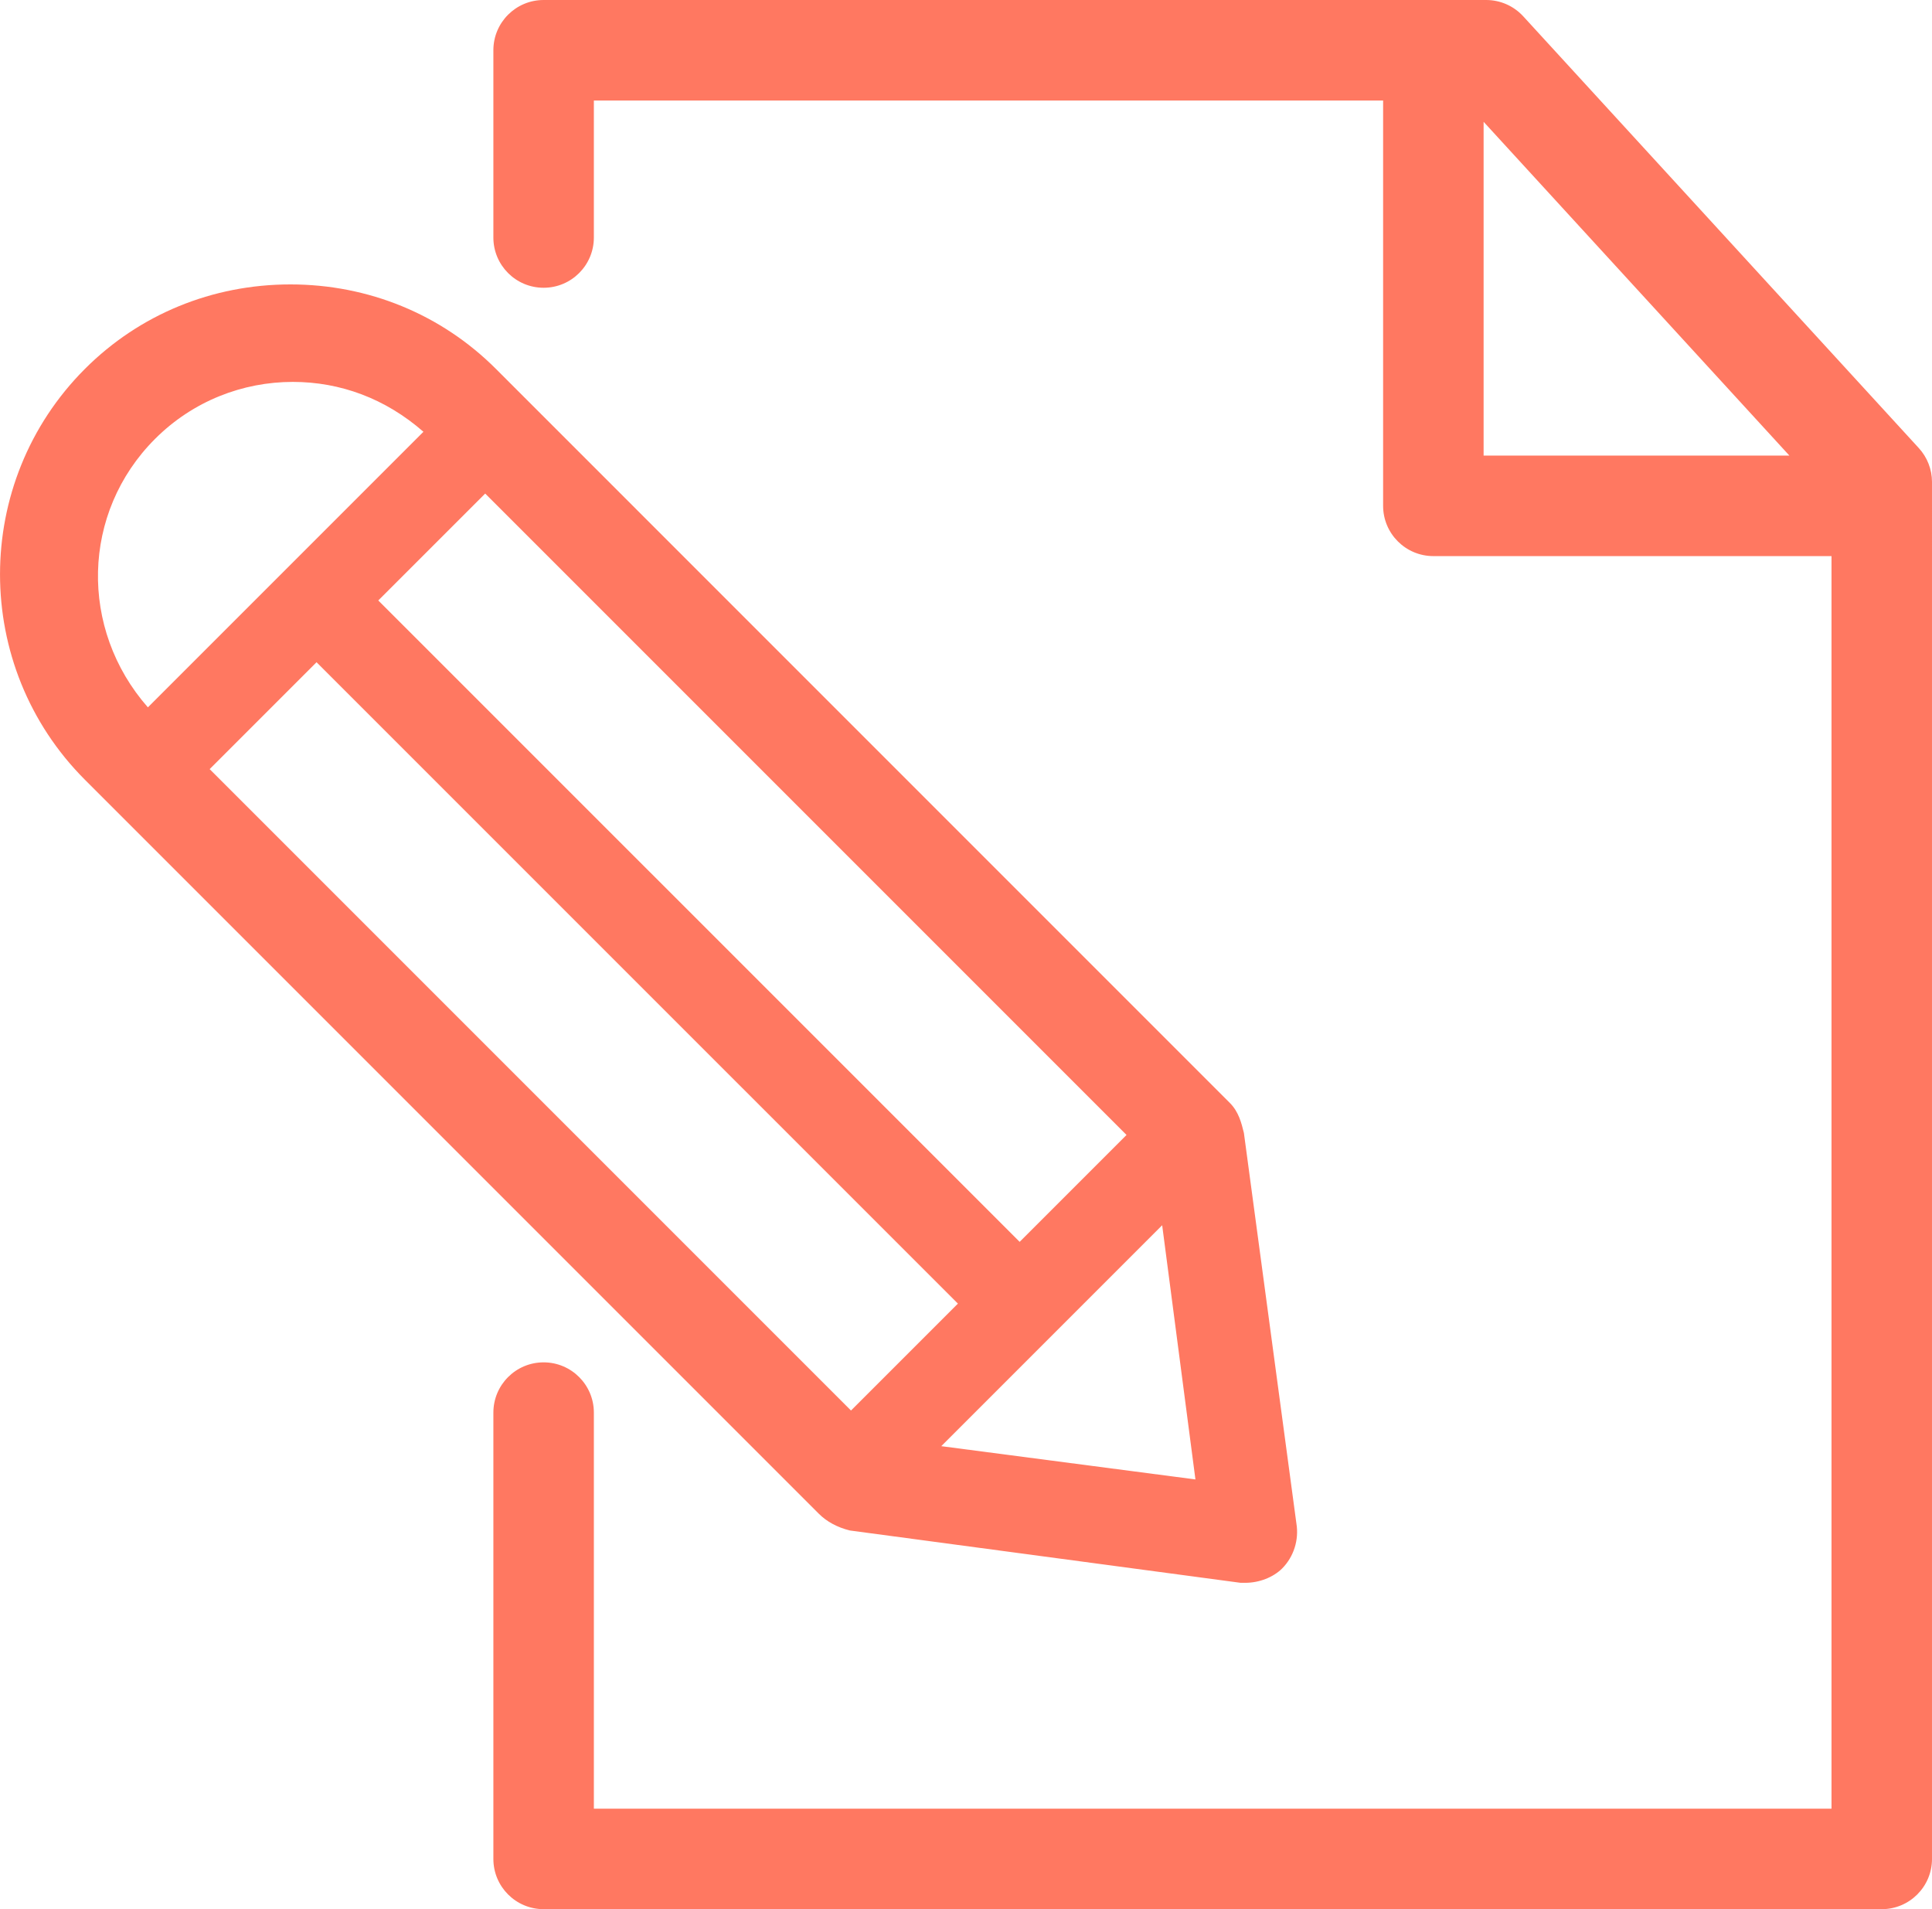 <?xml version="1.0" encoding="utf-8"?>
<!-- Generator: Adobe Illustrator 17.0.0, SVG Export Plug-In . SVG Version: 6.00 Build 0)  -->
<!DOCTYPE svg PUBLIC "-//W3C//DTD SVG 1.1//EN" "http://www.w3.org/Graphics/SVG/1.1/DTD/svg11.dtd">
<svg version="1.1" id="Layer_1" xmlns="http://www.w3.org/2000/svg" xmlns:xlink="http://www.w3.org/1999/xlink" x="0px" y="0px"
	 width="57.677px" height="56.991px" viewBox="0 0 57.677 56.991" enable-background="new 0 0 57.677 56.991" xml:space="preserve">
<g>
	<defs>
		<rect id="SVGID_1_" y="0" width="57.677" height="56.991"/>
	</defs>
	<clipPath id="SVGID_2_">
		<use xlink:href="#SVGID_1_"  overflow="visible"/>
	</clipPath>
	<path clip-path="url(#SVGID_2_)" fill="#FF7861" d="M57.282,13.374L45.474,0.487C45.19,0.177,44.789,0,44.368,0H16.229
		c-0.829,0-1.5,0.671-1.5,1.5v5.59c0,0.829,0.671,1.5,1.5,1.5c0.828,0,1.5-0.671,1.5-1.5V3h23.562v12.1c0,0.828,0.672,1.5,1.5,1.5
		h11.886v37.39H17.729V42.167c0-0.828-0.672-1.5-1.5-1.5c-0.829,0-1.5,0.672-1.5,1.5V55.49c0,0.829,0.671,1.5,1.5,1.5h39.948
		c0.828,0,1.5-0.671,1.5-1.5V14.387C57.677,14.012,57.536,13.651,57.282,13.374 M44.291,3.636L53.42,13.6h-9.129V3.636z"/>
	<path clip-path="url(#SVGID_2_)" fill="#FF7861" d="M38.702,45.476L37.135,33.82c-0.073-0.297-0.156-0.634-0.42-0.897L14.803,11.01
		C13.178,9.385,11,8.49,8.67,8.49c-2.331,0-4.508,0.895-6.133,2.52c-3.382,3.382-3.382,8.886,0,12.268L24.449,45.19
		c0.23,0.23,0.548,0.404,0.923,0.496l11.664,1.562h0.141c0.414,0,0.835-0.164,1.099-0.428
		C38.623,46.472,38.783,45.966,38.702,45.476 M33.631,33.879L30.44,37.07L11.293,17.924l3.192-3.191L33.631,33.879z M4.628,13.102
		C5.763,11.967,7.251,11.4,8.741,11.4c1.418,0,2.765,0.496,3.9,1.489l-4.113,4.113l-4.113,4.113
		C2.359,18.775,2.43,15.3,4.628,13.102 M6.259,22.959l3.191-3.191l19.147,19.146l-3.192,3.191L6.259,22.959z M28.1,43.169
		l6.595-6.595l0.993,7.588L28.1,43.169z"/>
</g>
</svg>
